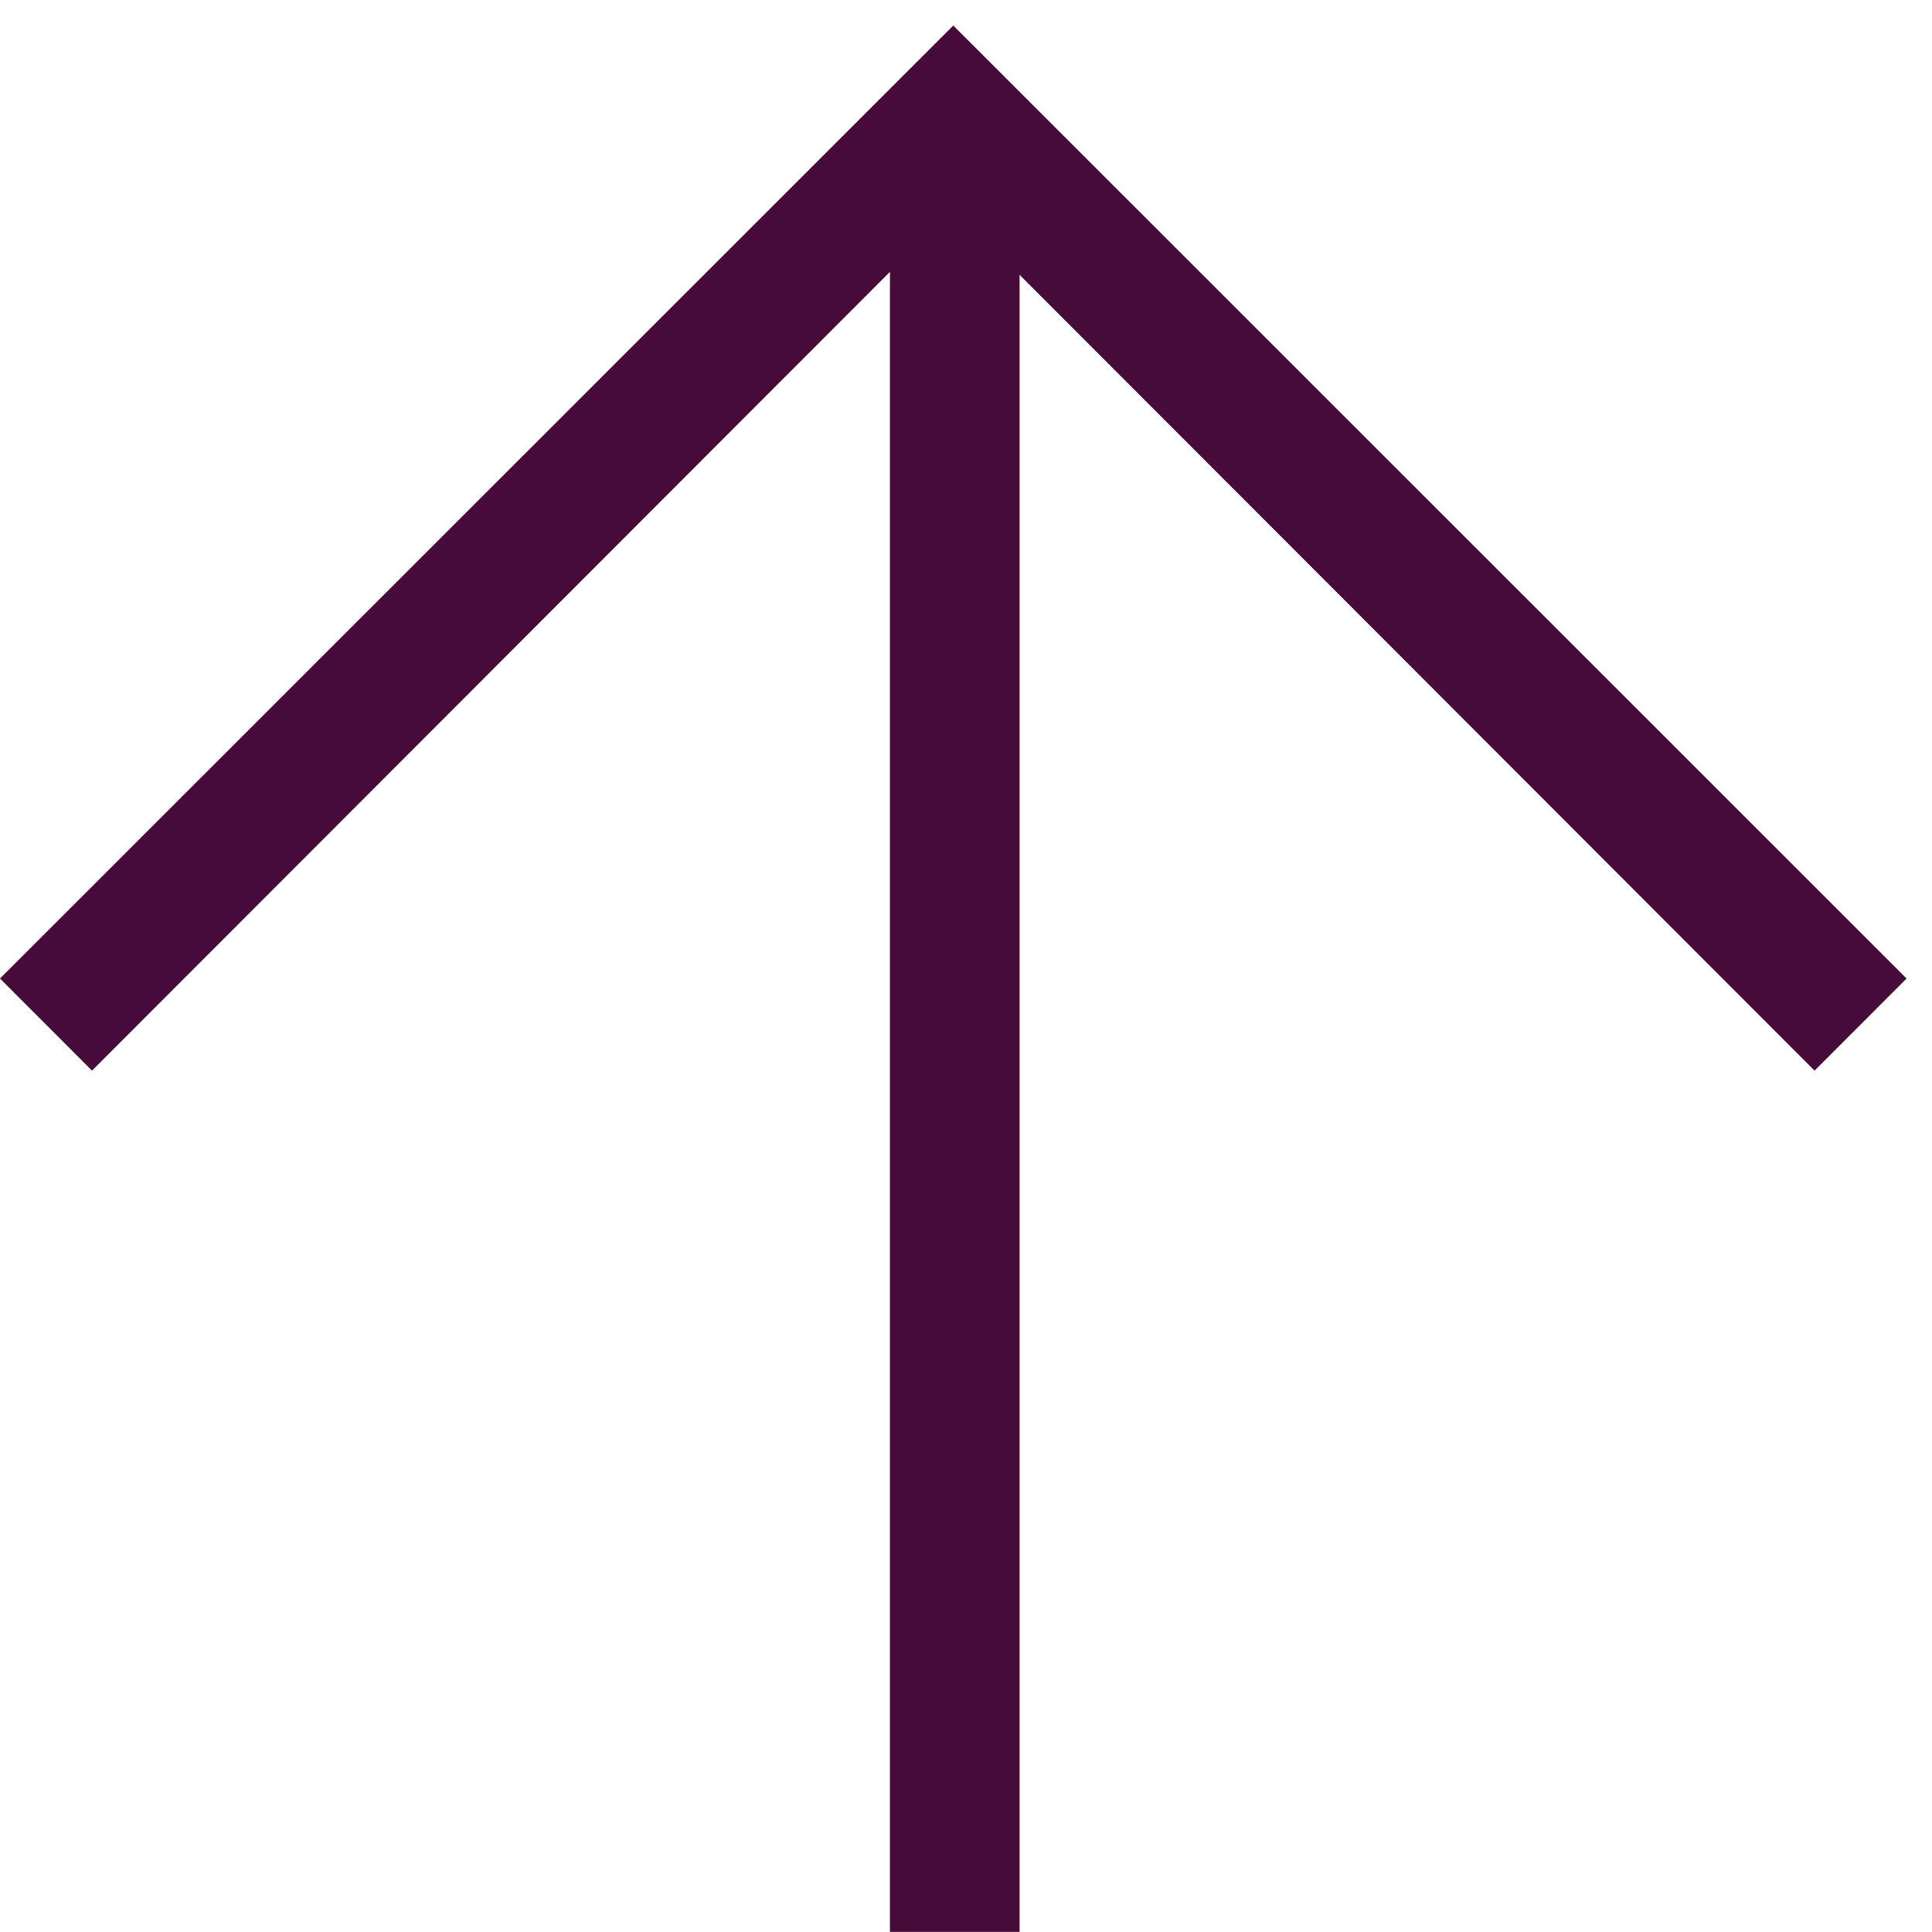 <svg width="19" height="19" viewBox="0 0 19 19" fill="none" xmlns="http://www.w3.org/2000/svg">
<path d="M18.75 9.623L17.845 10.529L9.375 2.05L0.905 10.529L-3.95719e-08 9.623L9.375 0.251L18.75 9.623Z" fill="#460B38"/>
<path d="M8.752 18.999L8.752 1.148L10.027 1.148L10.027 18.999L8.752 18.999Z" fill="#460B38"/>
</svg>
